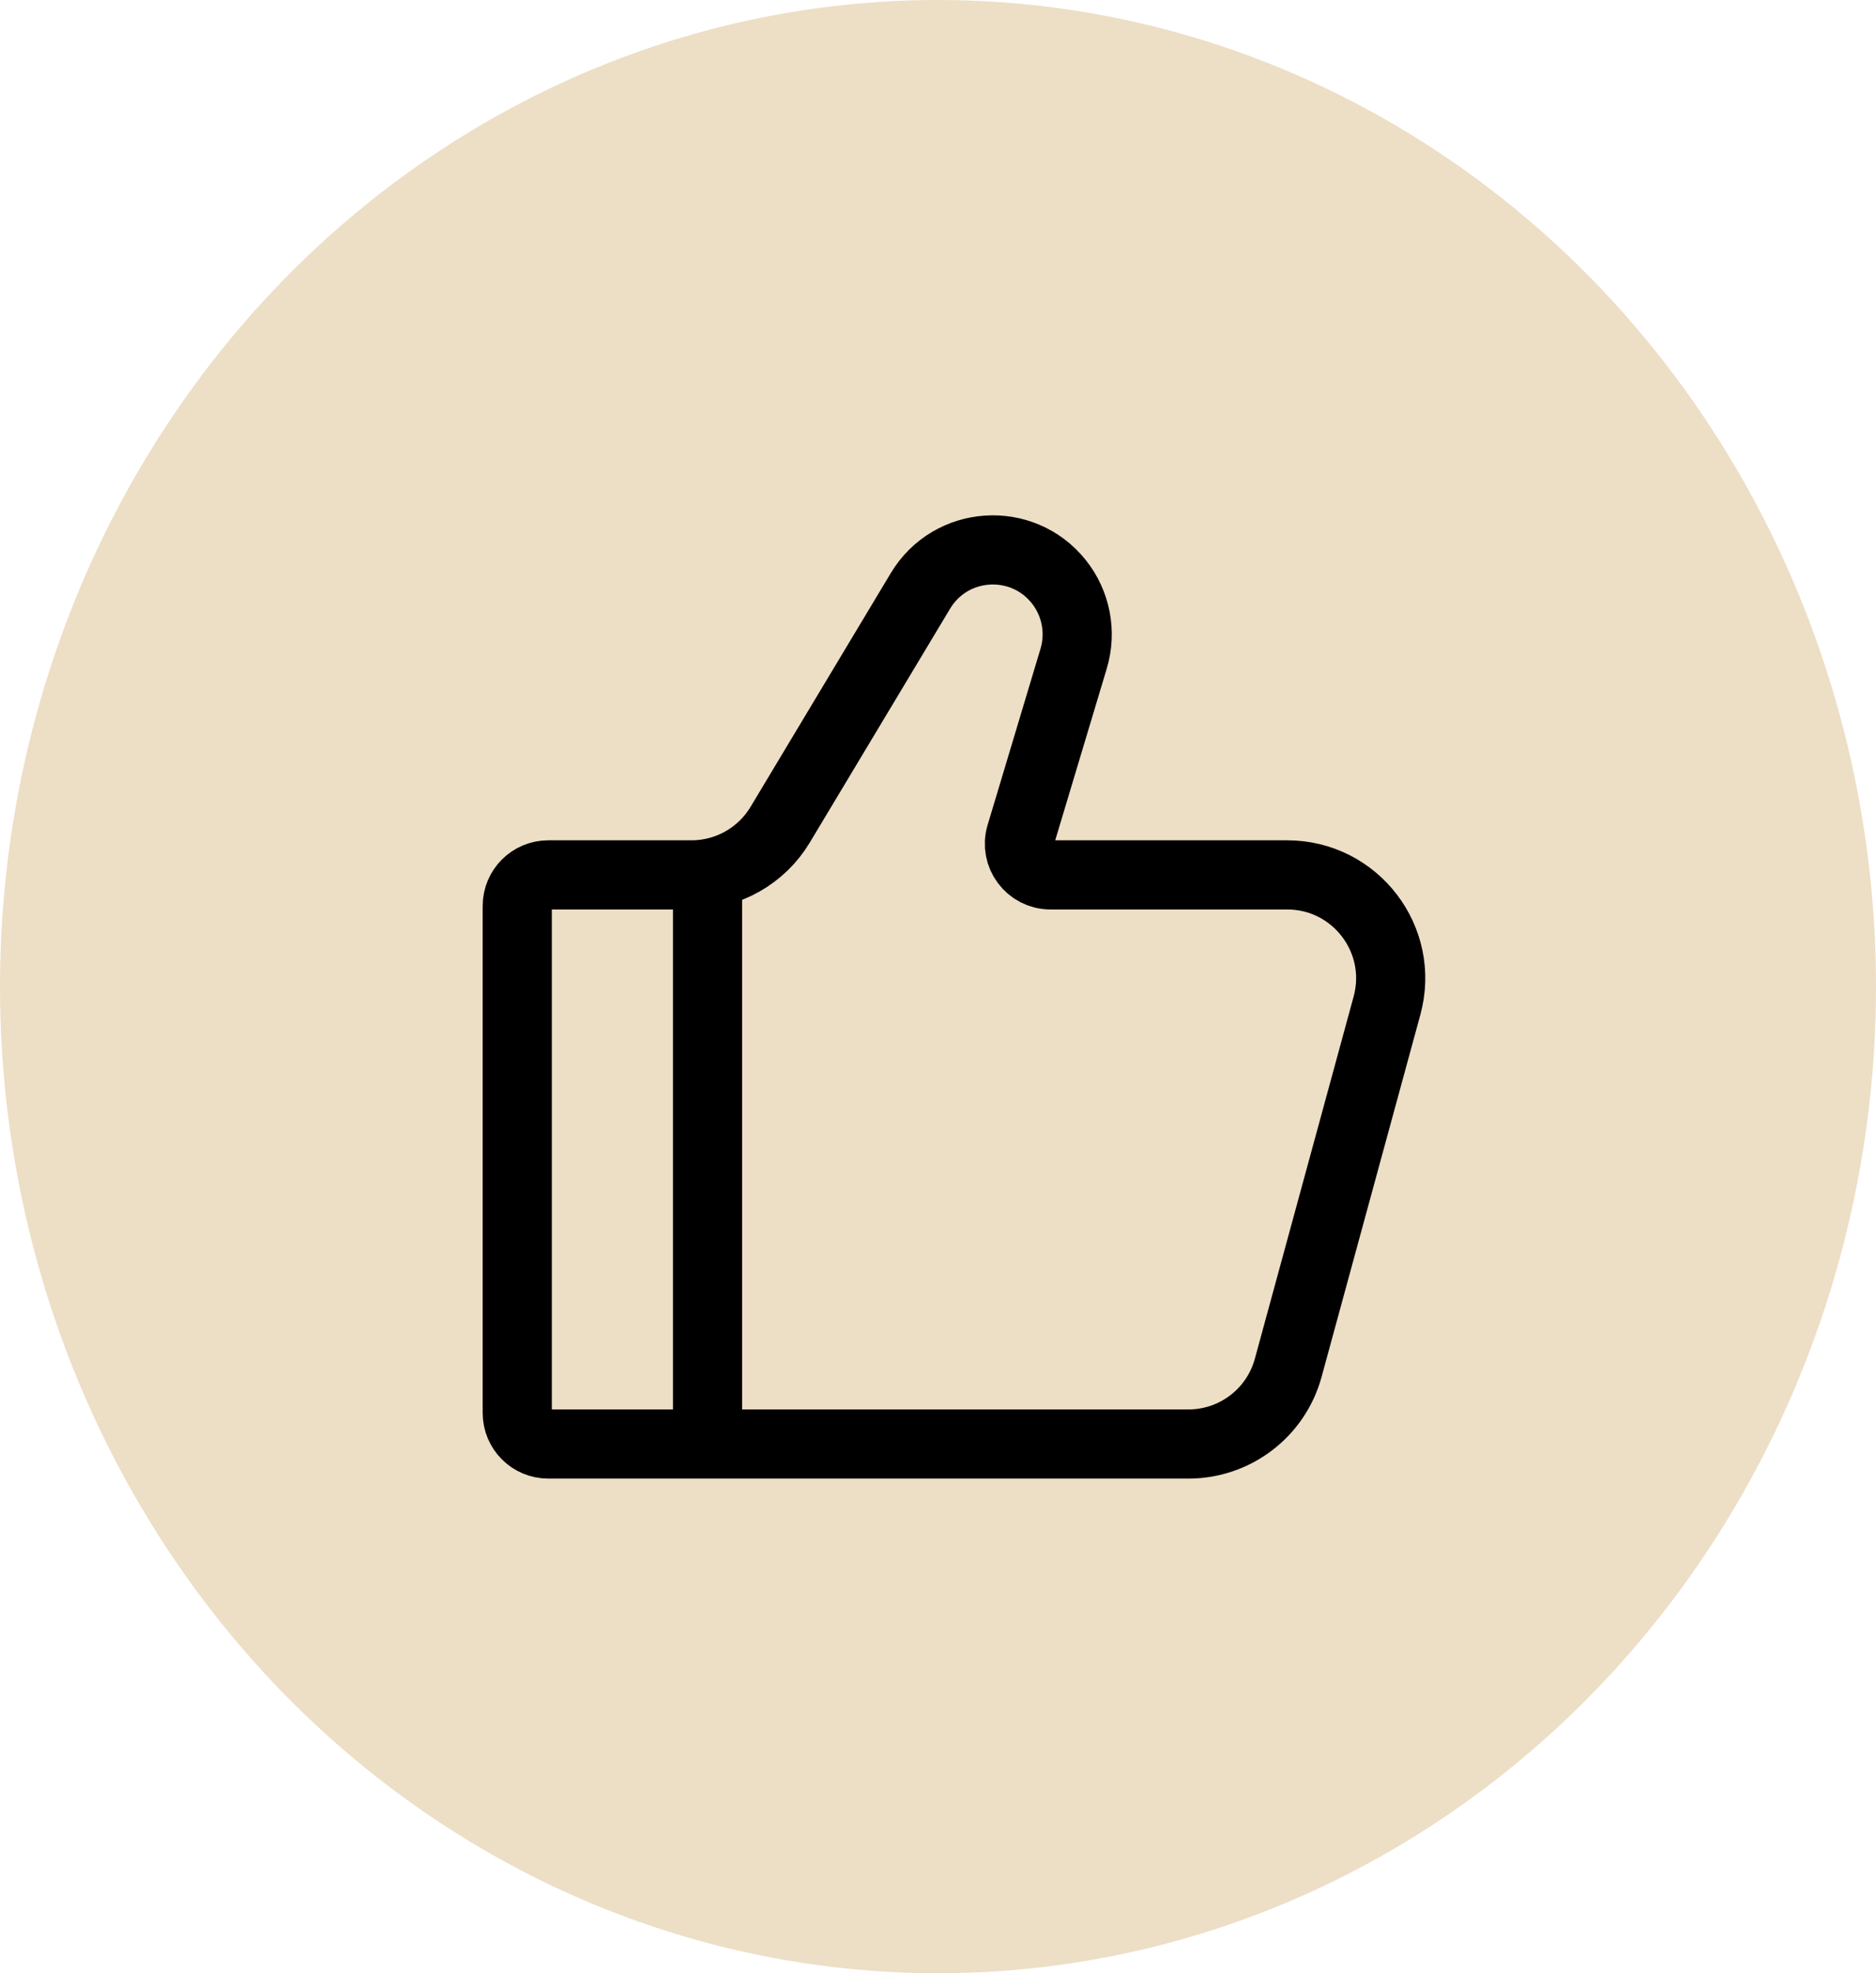 <?xml version="1.0" encoding="UTF-8"?>
<svg xmlns="http://www.w3.org/2000/svg" width="58" height="61" viewBox="0 0 58 61" fill="none">
  <ellipse cx="29" cy="30.5" rx="29" ry="30.5" fill="#EDDEC6"></ellipse>
  <path d="M36.742 44.64H16.952C16.422 44.64 15.992 44.211 15.992 43.681V28.005C15.992 27.475 16.422 27.046 16.952 27.046H21.379C22.503 27.046 23.544 26.456 24.122 25.492L28.457 18.267C29.393 16.708 31.596 16.559 32.732 17.979C33.267 18.648 33.44 19.538 33.194 20.359L31.558 25.81C31.373 26.426 31.835 27.046 32.477 27.046H39.795C41.905 27.046 43.437 29.051 42.882 31.086L39.828 42.283C39.449 43.675 38.184 44.64 36.742 44.64Z" stroke="black" stroke-width="2.138" stroke-linecap="round"></path>
  <path d="M21.875 43.995L21.875 27.562" stroke="black" stroke-width="2.138" stroke-linecap="round" stroke-linejoin="round"></path>
</svg>
